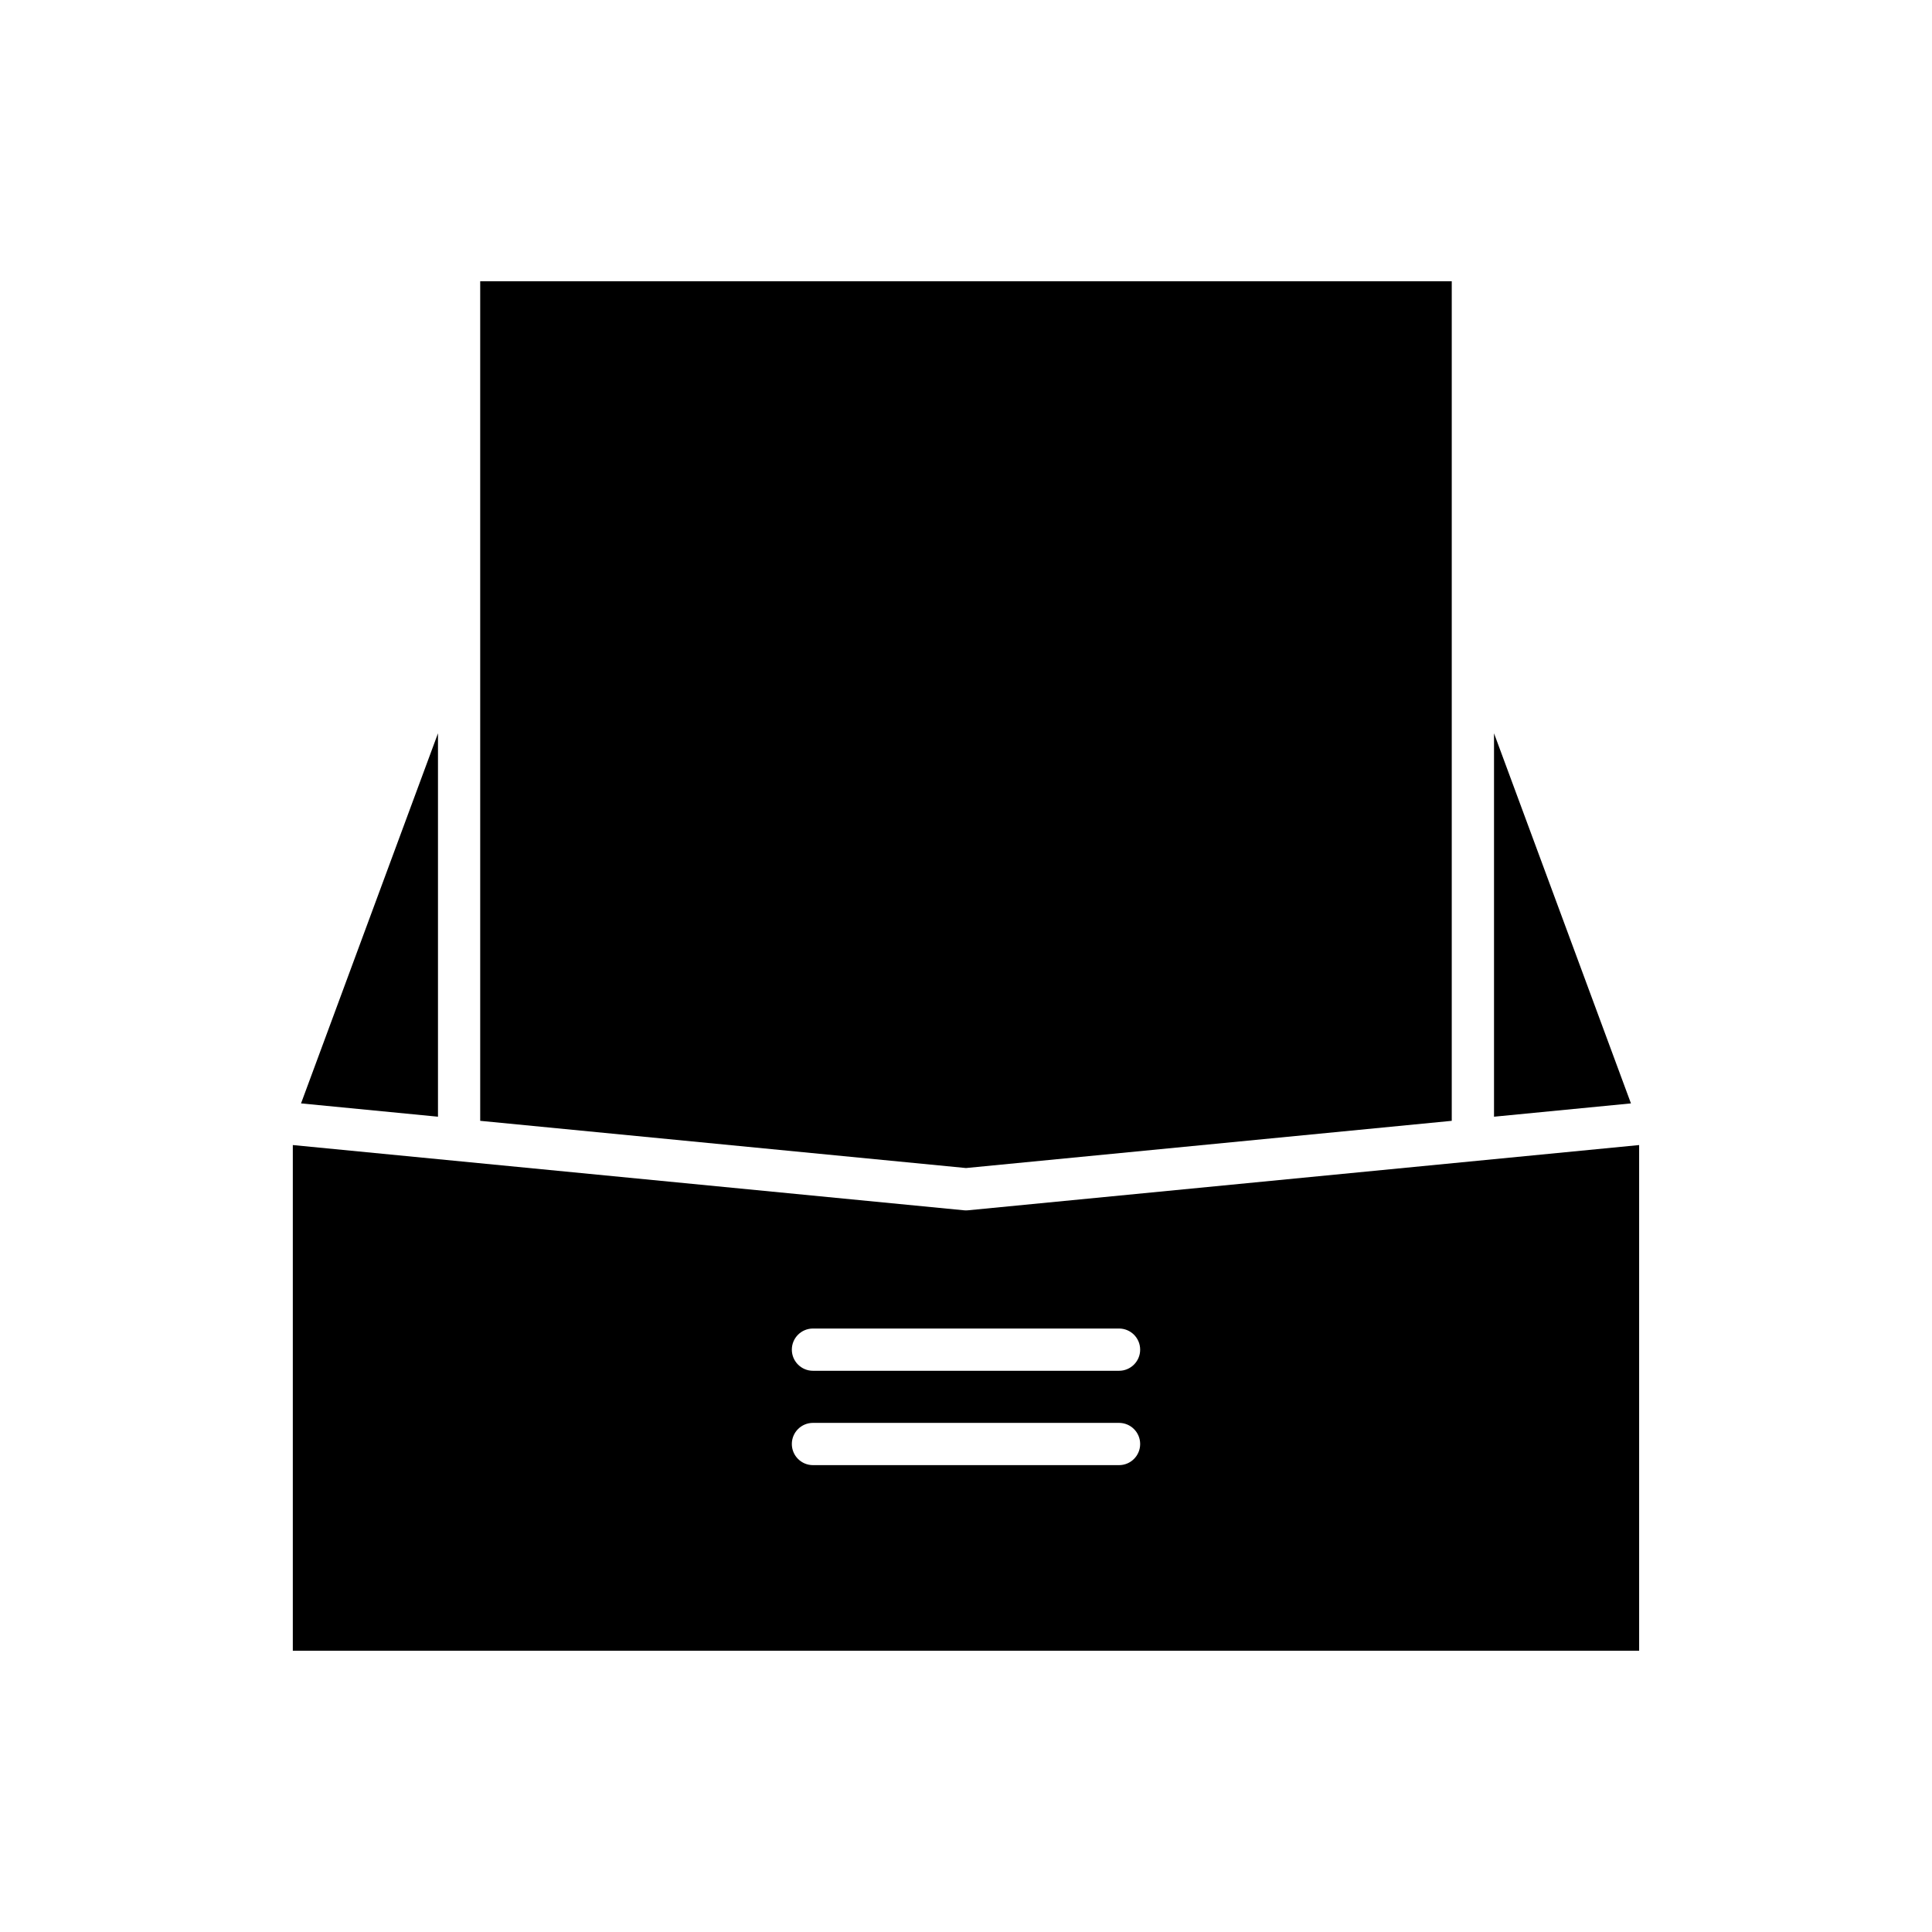 <?xml version="1.0" encoding="UTF-8"?>
<!-- Uploaded to: ICON Repo, www.svgrepo.com, Generator: ICON Repo Mixer Tools -->
<svg fill="#000000" width="800px" height="800px" version="1.1" viewBox="144 144 512 512" xmlns="http://www.w3.org/2000/svg">
 <g>
  <path d="m539.93 338.33v101.61l36.289-3.527z"/>
  <path d="m528.73 441.03v-222.5h-257.47v222.5l128.74 12.512z"/>
  <path d="m260.07 338.33-36.293 98.082 36.293 3.527z"/>
  <path d="m400.54 464.74c-0.359 0.039-0.723 0.039-1.082 0l-177.86-17.289v134.02h356.79v-134.02zm40.016 67.535h-81.113c-3.09 0-5.598-2.508-5.598-5.598 0-3.094 2.508-5.598 5.598-5.598h81.113c3.09 0 5.598 2.504 5.598 5.598 0.004 3.09-2.504 5.598-5.598 5.598zm0-25.004h-81.113c-3.09 0-5.598-2.508-5.598-5.598 0-3.094 2.508-5.598 5.598-5.598h81.113c3.09 0 5.598 2.504 5.598 5.598 0.004 3.09-2.504 5.598-5.598 5.598z"/>
 </g>
</svg>